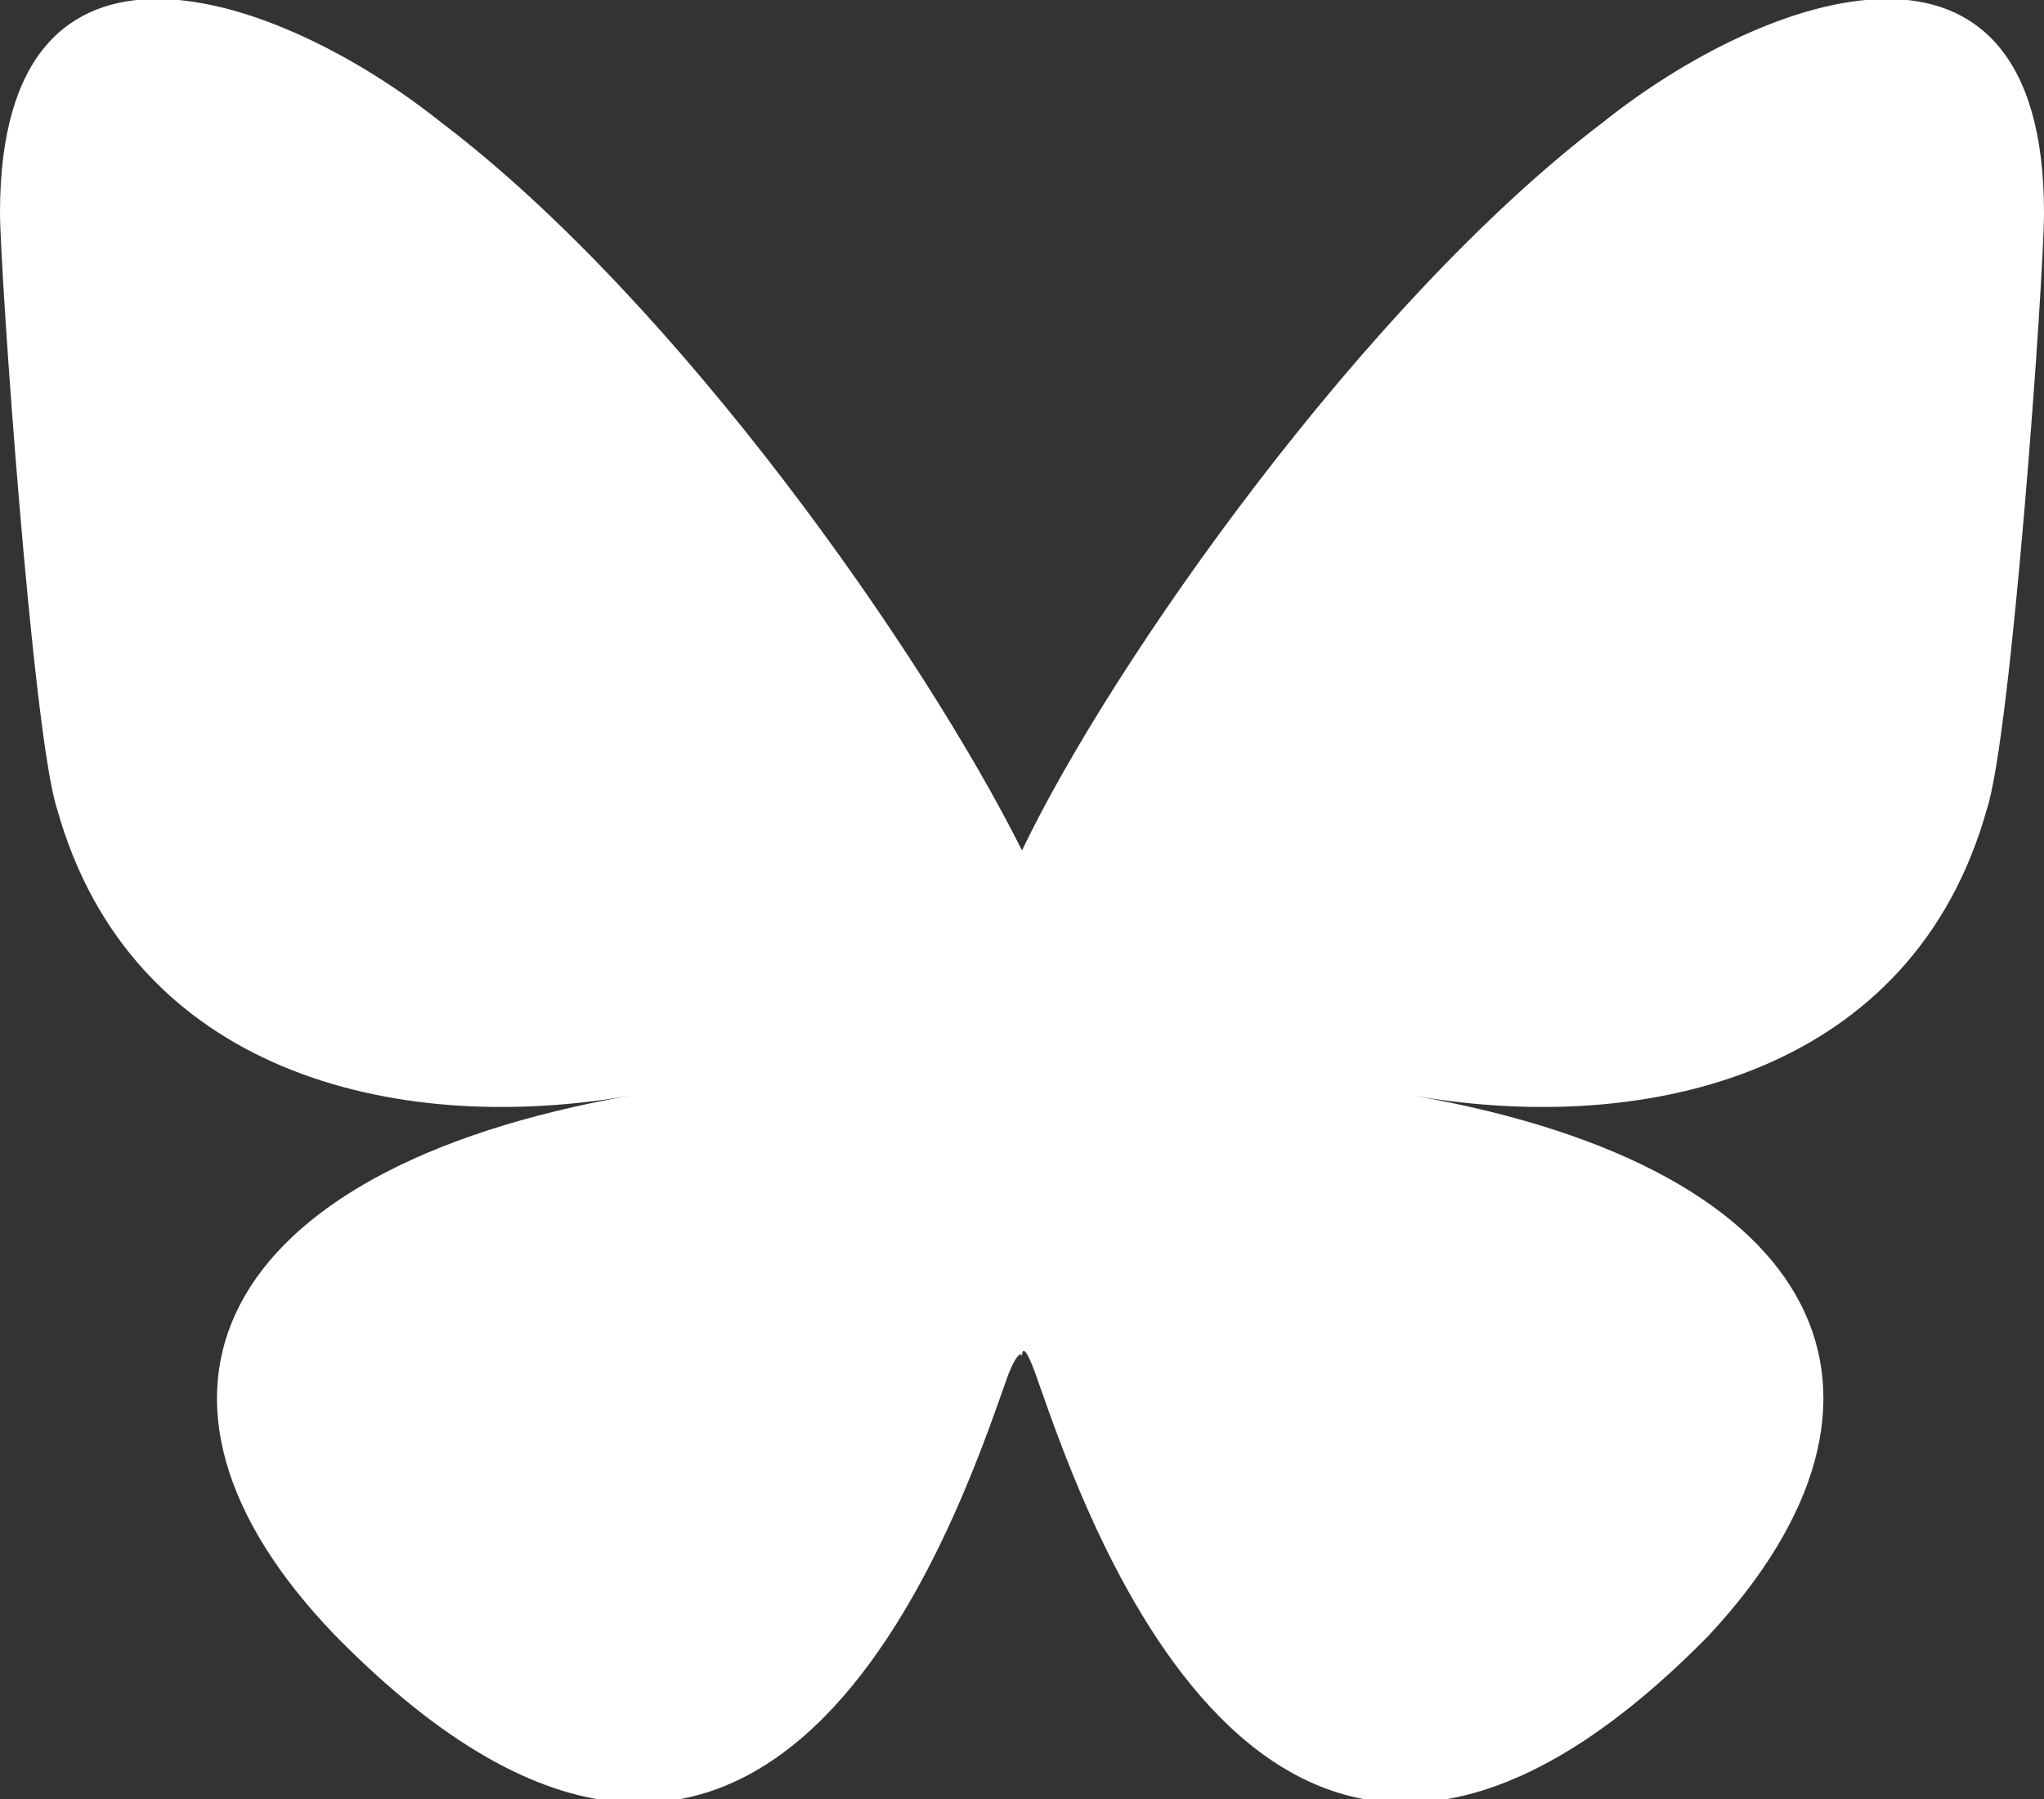 <?xml version="1.0" encoding="UTF-8"?> <svg xmlns="http://www.w3.org/2000/svg" viewBox="0 0 25 22"><rect x="0" y="0" width="25" height="22" fill="#333333" stroke="none"/><path d="m5.4 1.5c2.9 2.2 5.9 6.5 7.1 8.9 1.1-2.3 4.2-6.7 7.1-8.9 2-1.6 5.4-2.8 5.4 1.1 0 .8-.4 6.4-.7 7.3-.9 3.2-4.1 4-7 3.5 5.1.9 6.3 3.7 3.6 6.6-5.3 5.4-7.6-1.4-8.2-3.1-.1-.3-.2-.5-.2-.3 0-.1-.1 0-.2.3-.6 1.7-2.9 8.5-8.2 3.1-2.8-2.9-1.5-5.7 3.6-6.6-2.9.5-6.1-.3-7-3.5-.3-.9-.7-6.6-.7-7.3 0-3.9 3.4-2.7 5.4-1.1z" fill="#FFFFFF"></path></svg> 